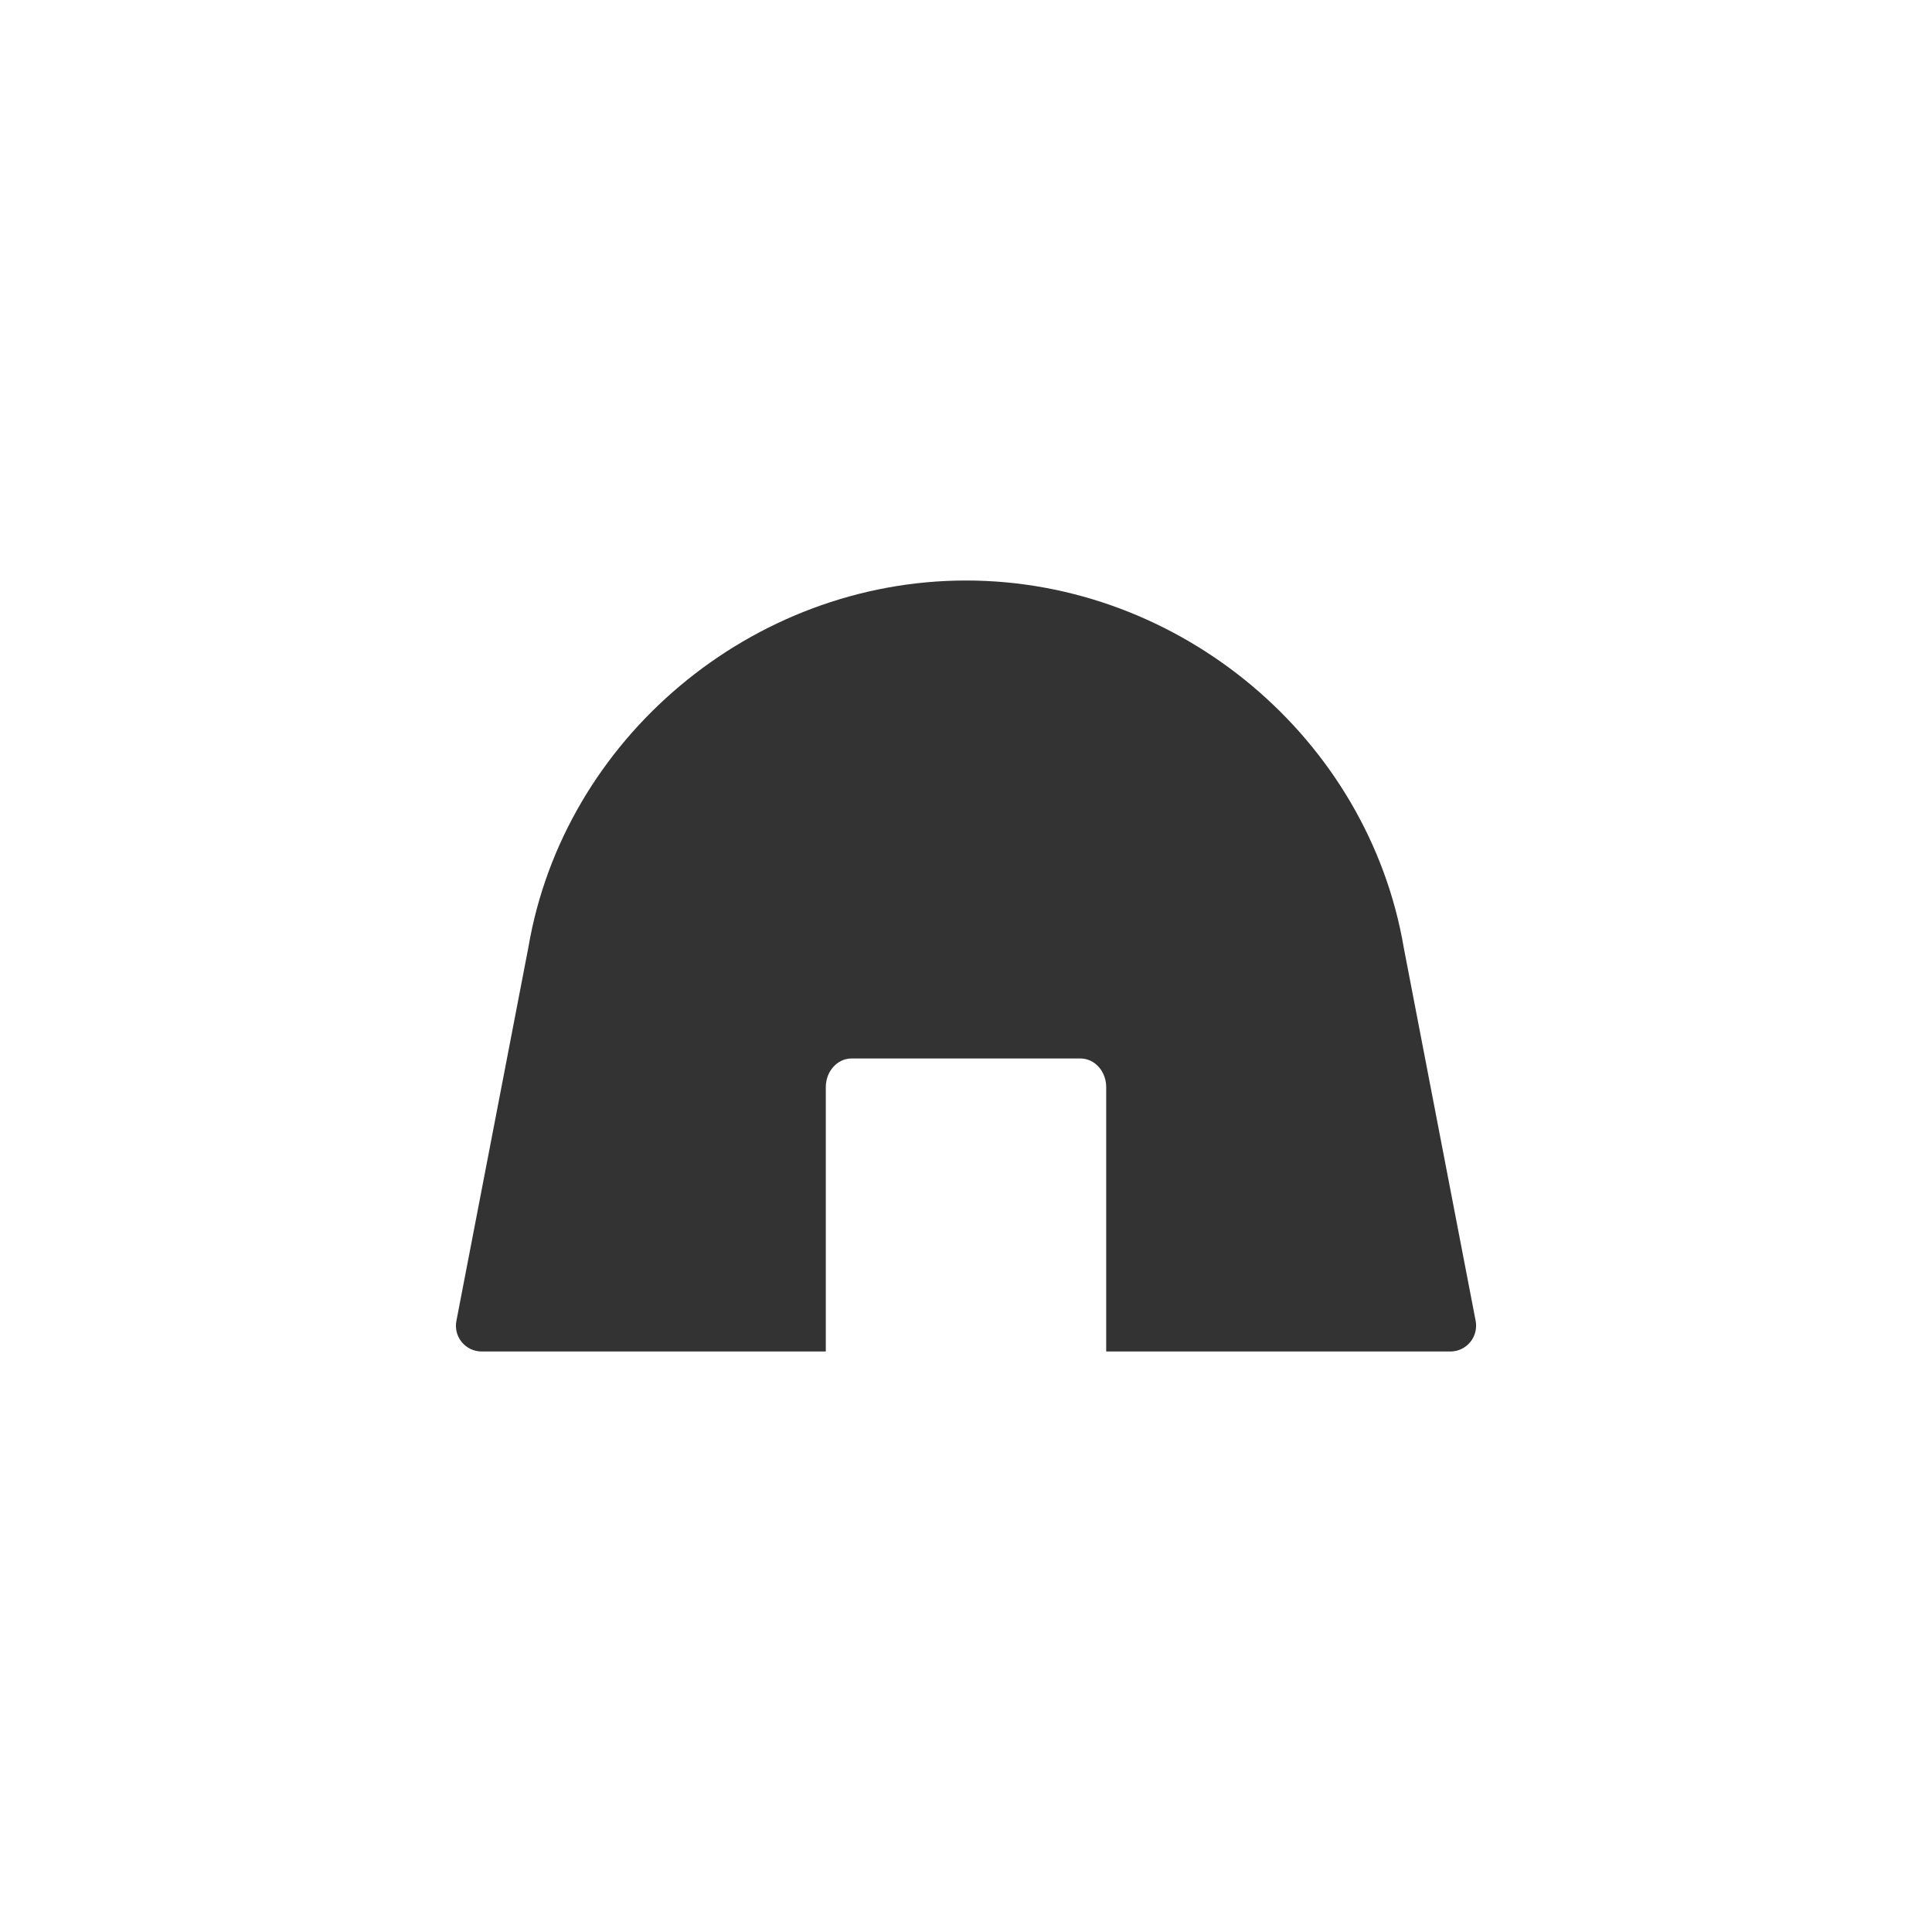 <?xml version="1.0" encoding="utf-8"?>
<!-- Generator: Adobe Illustrator 26.3.1, SVG Export Plug-In . SVG Version: 6.00 Build 0)  -->
<svg version="1.1" id="レイヤー_1" xmlns="http://www.w3.org/2000/svg" xmlns:xlink="http://www.w3.org/1999/xlink" x="0px"
	 y="0px" width="300px" height="300px" viewBox="0 0 300 300" style="enable-background:new 0 0 300 300;" xml:space="preserve">
<style type="text/css">
	.st0{fill:#333333;}
</style>
<path class="st0" d="M229.14,205.11l-11.15-57.88c-5.51-32.55-34.74-57.09-67.98-57.09c-33.25,0-62.47,24.54-67.97,57l-11.17,57.97
	c-0.23,1.17,0.08,2.38,0.84,3.3s1.89,1.45,3.08,1.45h53.44v-41.05c0-2.46,1.79-4.45,4-4.45h35.54c2.21,0,4,1.99,4,4.45v41.05h53.44
	c1.19,0,2.32-0.53,3.08-1.45C229.05,207.49,229.36,206.28,229.14,205.11z"/>
</svg>
